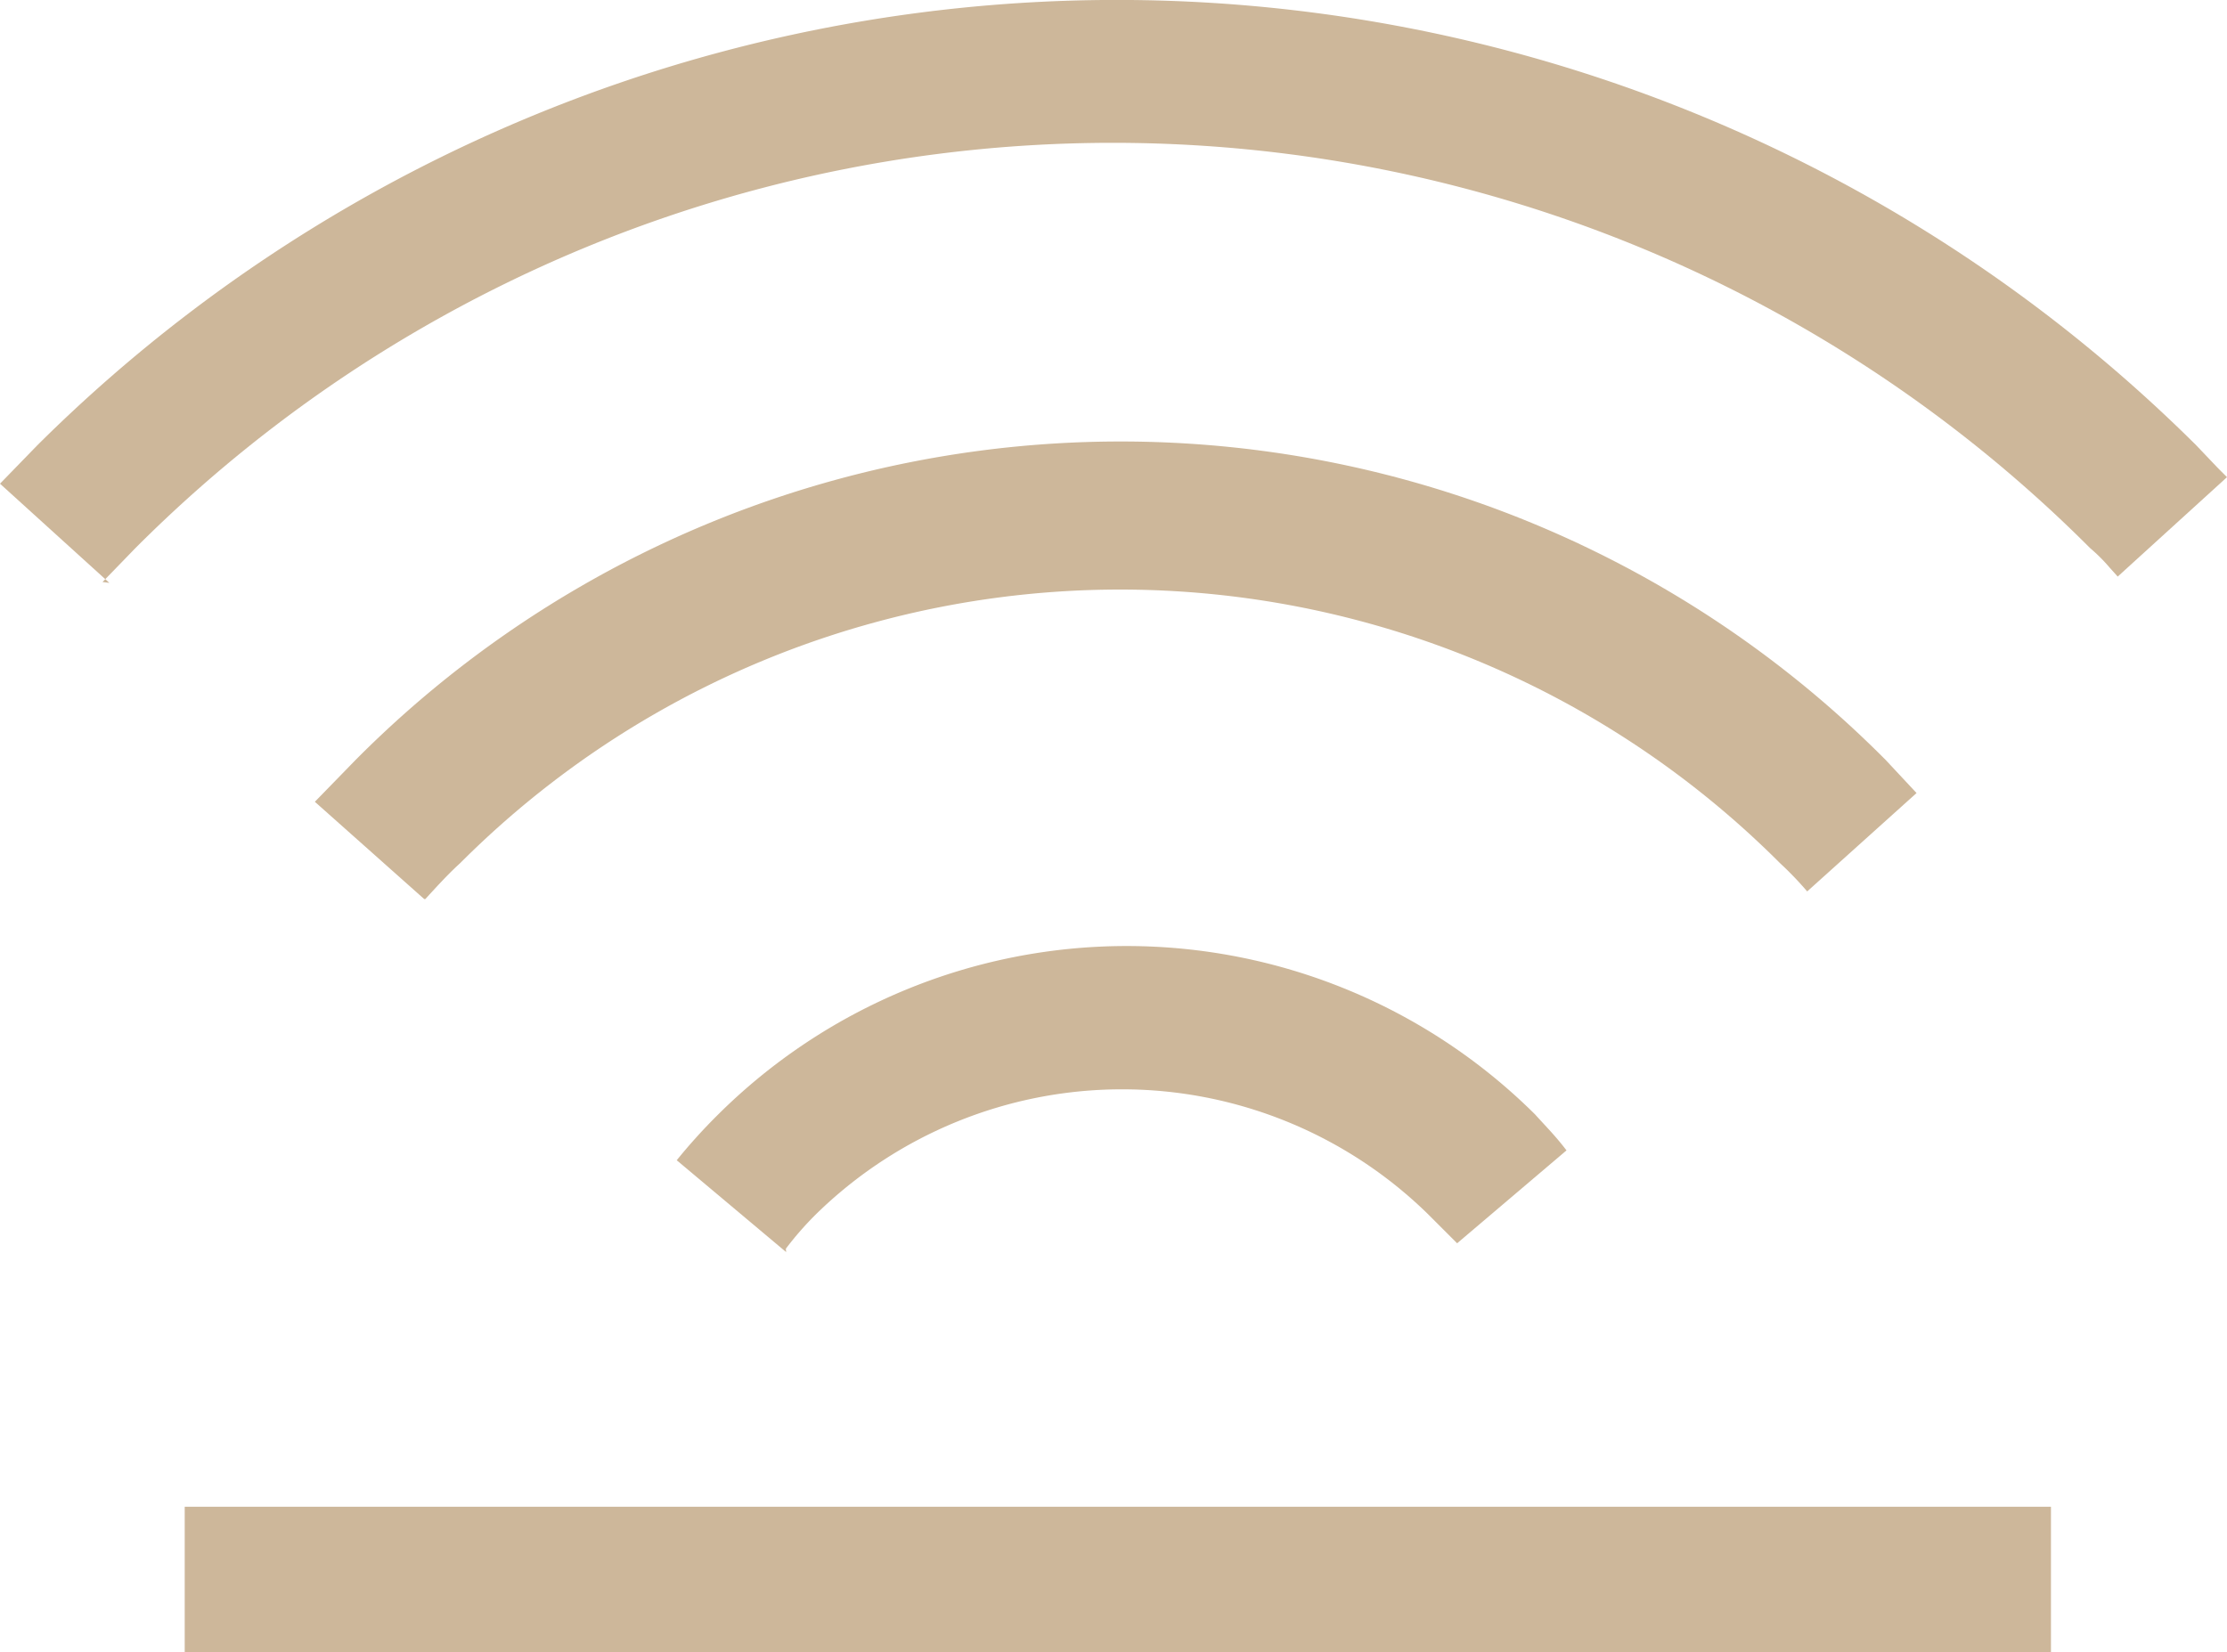 <svg xmlns="http://www.w3.org/2000/svg" width="28.285" height="20.99"><g fill="#ab8757" opacity=".6"><path d="M2.346 19.142h23.703v1.847H2.346z"/><path d="M1.389 7.405L0 6.145l.472-.486a19.44 19.44 0 0127.424 0l.278.292.111.111-1.388 1.263-.1-.111a2.123 2.123 0 00-.25-.25 17.538 17.538 0 00-24.828 0l-.417.43z"/><path id="reuse-0" d="M5.388 11.422l-1.389-1.236.514-.528a13.691 13.691 0 0119.44 0l.389.417-1.389 1.25a4.261 4.261 0 00-.347-.361 11.844 11.844 0 00-16.76 0c-.153.139-.292.292-.444.458"/><path d="M9.985 15.907l-1.39-1.167a7.136 7.136 0 01.528-.583 7.359 7.359 0 0110.373 0c.125.139.264.278.4.458l-1.389 1.18-.375-.375a5.554 5.554 0 00-7.762 0 4.054 4.054 0 00-.389.444"/></g></svg>
